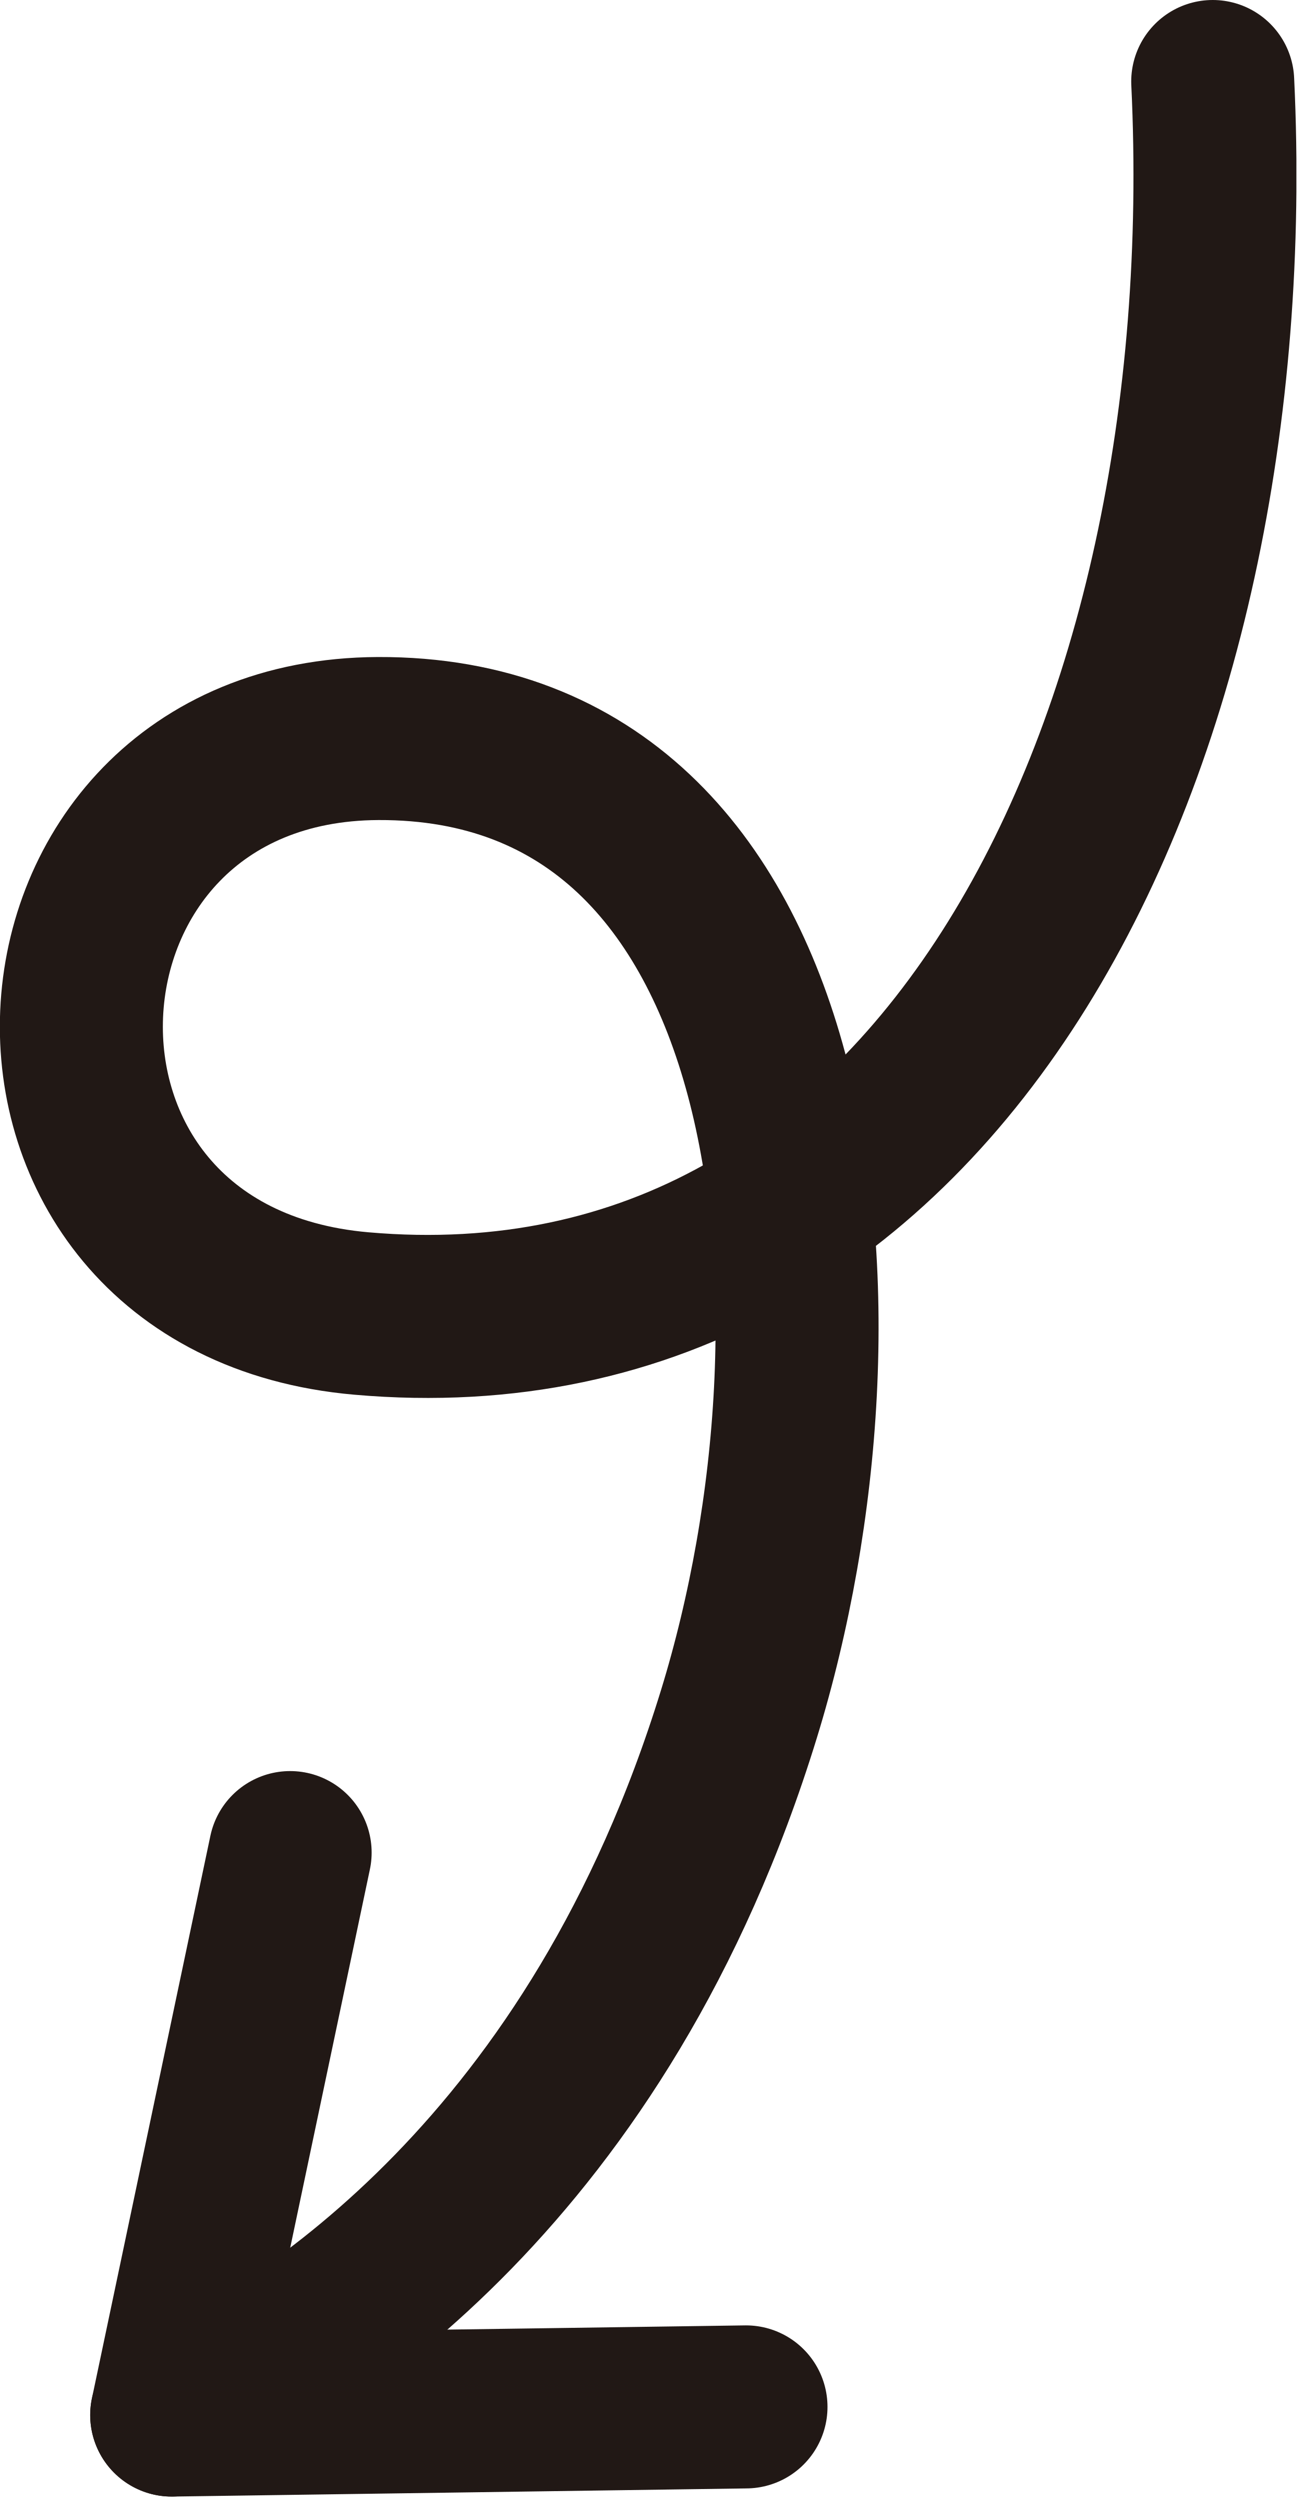 <svg width="24" height="46" viewBox="0 0 24 46" fill="none" xmlns="http://www.w3.org/2000/svg">
<g clip-path="url(#clip0_167_859)">
<path d="M22.32 1.5C22.9 13.67 17.37 25.11 6.65 24.17C-0.55 23.54 0.02 13.62 6.96 13.59C14.89 13.56 15.88 24.13 13.6 31.54C11.02 39.92 5.64 43.28 3.16 44.44" stroke="#211815" stroke-width="3" stroke-linecap="round" stroke-linejoin="round"/>
<path d="M13.73 44.29L3.16 44.44L5.34 34.09" stroke="#211815" stroke-width="3" stroke-linecap="round" stroke-linejoin="round"/>
</g>
<defs>
<clipPath id="clip0_167_859">
<rect width="23.86" height="45.94" fill="white"/>
</clipPath>
</defs>
</svg>
